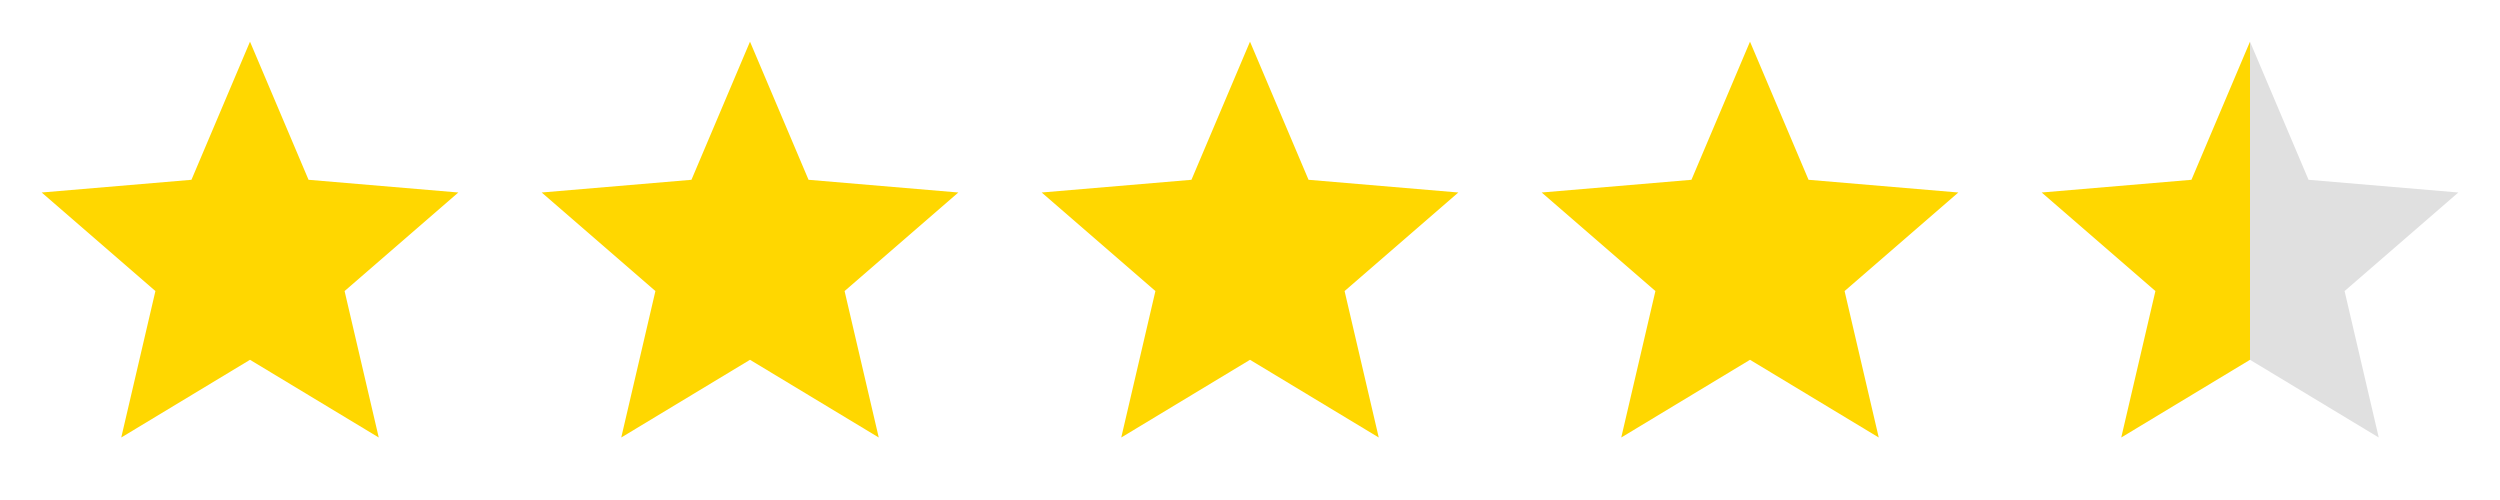 <?xml version="1.0" encoding="UTF-8"?>
<svg xmlns="http://www.w3.org/2000/svg" width="120" height="24" viewBox="0 0 120 24" fill="none">
  <defs>
    <path id="star" d="M12 17.27L18.18 21l-1.64-7.03L22 9.24l-7.19-.61L12 2 9.19 8.63 2 9.24l5.46 4.73L5.82 21z"></path>
    <linearGradient id="half_fill">
      <stop offset="50%" stop-color="#FFD700"></stop>
      <stop offset="50%" stop-color="#E0E0E0" stop-opacity="1"></stop>
    </linearGradient>
  </defs>
  <use href="#star" x="0" y="0" fill="#FFD700"></use>
  <use href="#star" x="24" y="0" fill="#FFD700"></use>
  <use href="#star" x="48" y="0" fill="#FFD700"></use>
  <use href="#star" x="72" y="0" fill="#FFD700"></use>
  <use href="#star" x="96" y="0" fill="url(#half_fill)"></use>
</svg>
